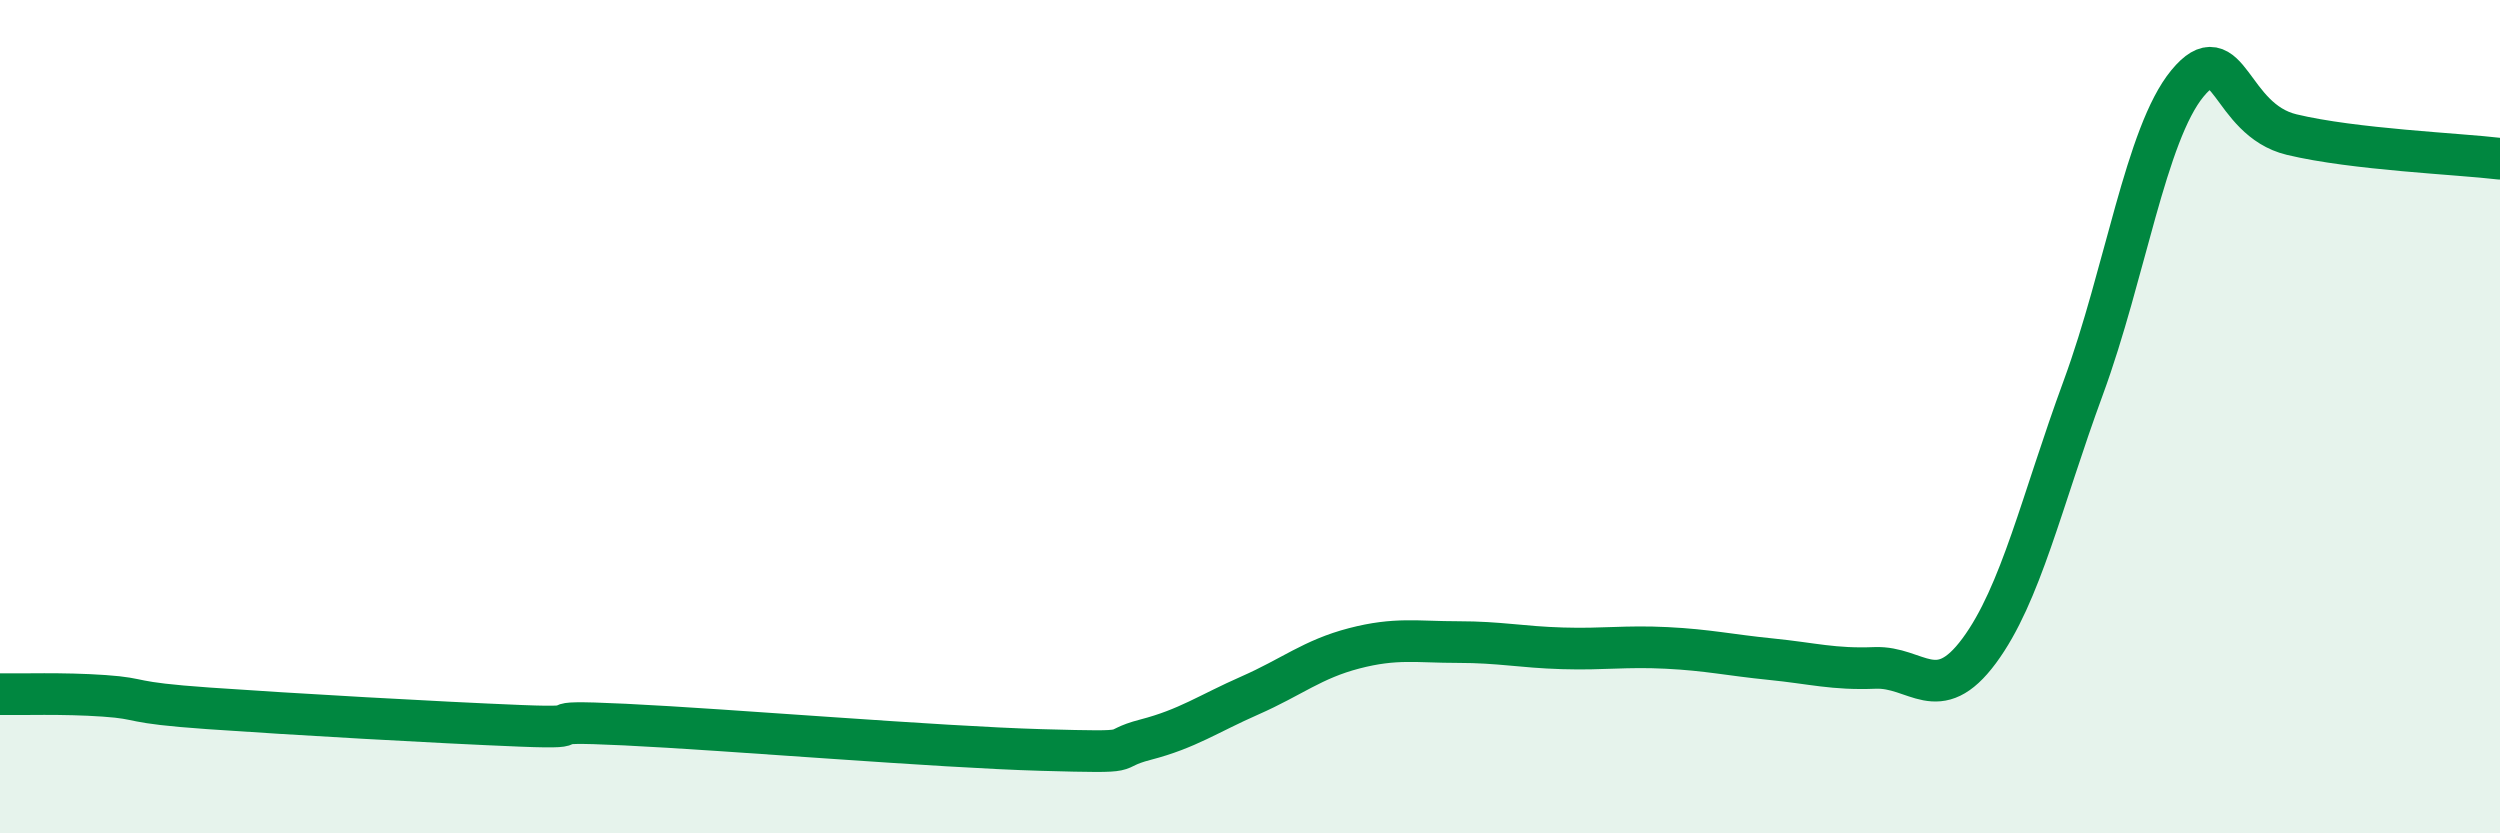 
    <svg width="60" height="20" viewBox="0 0 60 20" xmlns="http://www.w3.org/2000/svg">
      <path
        d="M 0,16.66 C 0.5,16.67 1.5,16.63 2.5,16.7 C 3.5,16.77 3,16.86 5,17 C 7,17.14 10.5,17.34 12.5,17.42 C 14.5,17.5 12.5,17.27 15,17.39 C 17.5,17.51 22.5,17.93 25,18 C 27.5,18.07 26.5,18.01 27.5,17.75 C 28.5,17.49 29,17.13 30,16.69 C 31,16.25 31.5,15.82 32.5,15.56 C 33.5,15.3 34,15.41 35,15.41 C 36,15.41 36.5,15.53 37.5,15.56 C 38.5,15.59 39,15.5 40,15.55 C 41,15.6 41.5,15.72 42.5,15.82 C 43.5,15.92 44,16.07 45,16.03 C 46,15.99 46.5,16.97 47.5,15.62 C 48.5,14.27 49,12.02 50,9.3 C 51,6.58 51.5,3.21 52.5,2 C 53.5,0.79 53.5,2.87 55,3.23 C 56.5,3.59 59,3.69 60,3.81L60 20L0 20Z"
        fill="#008740"
        opacity="0.1"
        stroke-linecap="round"
        stroke-linejoin="round"
      />
      <path
        d="M 0,16.66 C 0.5,16.67 1.5,16.63 2.5,16.7 C 3.5,16.77 3,16.86 5,17 C 7,17.14 10.5,17.34 12.5,17.42 C 14.5,17.5 12.5,17.27 15,17.39 C 17.5,17.51 22.5,17.93 25,18 C 27.5,18.07 26.5,18.01 27.5,17.75 C 28.5,17.49 29,17.13 30,16.69 C 31,16.25 31.5,15.82 32.5,15.56 C 33.5,15.3 34,15.41 35,15.41 C 36,15.41 36.5,15.53 37.5,15.56 C 38.5,15.59 39,15.5 40,15.55 C 41,15.6 41.5,15.72 42.5,15.82 C 43.5,15.92 44,16.07 45,16.03 C 46,15.99 46.5,16.97 47.5,15.62 C 48.5,14.27 49,12.02 50,9.3 C 51,6.58 51.5,3.21 52.5,2 C 53.5,0.79 53.5,2.87 55,3.23 C 56.5,3.59 59,3.69 60,3.81"
        stroke="#008740"
        stroke-width="1"
        fill="none"
        stroke-linecap="round"
        stroke-linejoin="round"
      />
    </svg>
  